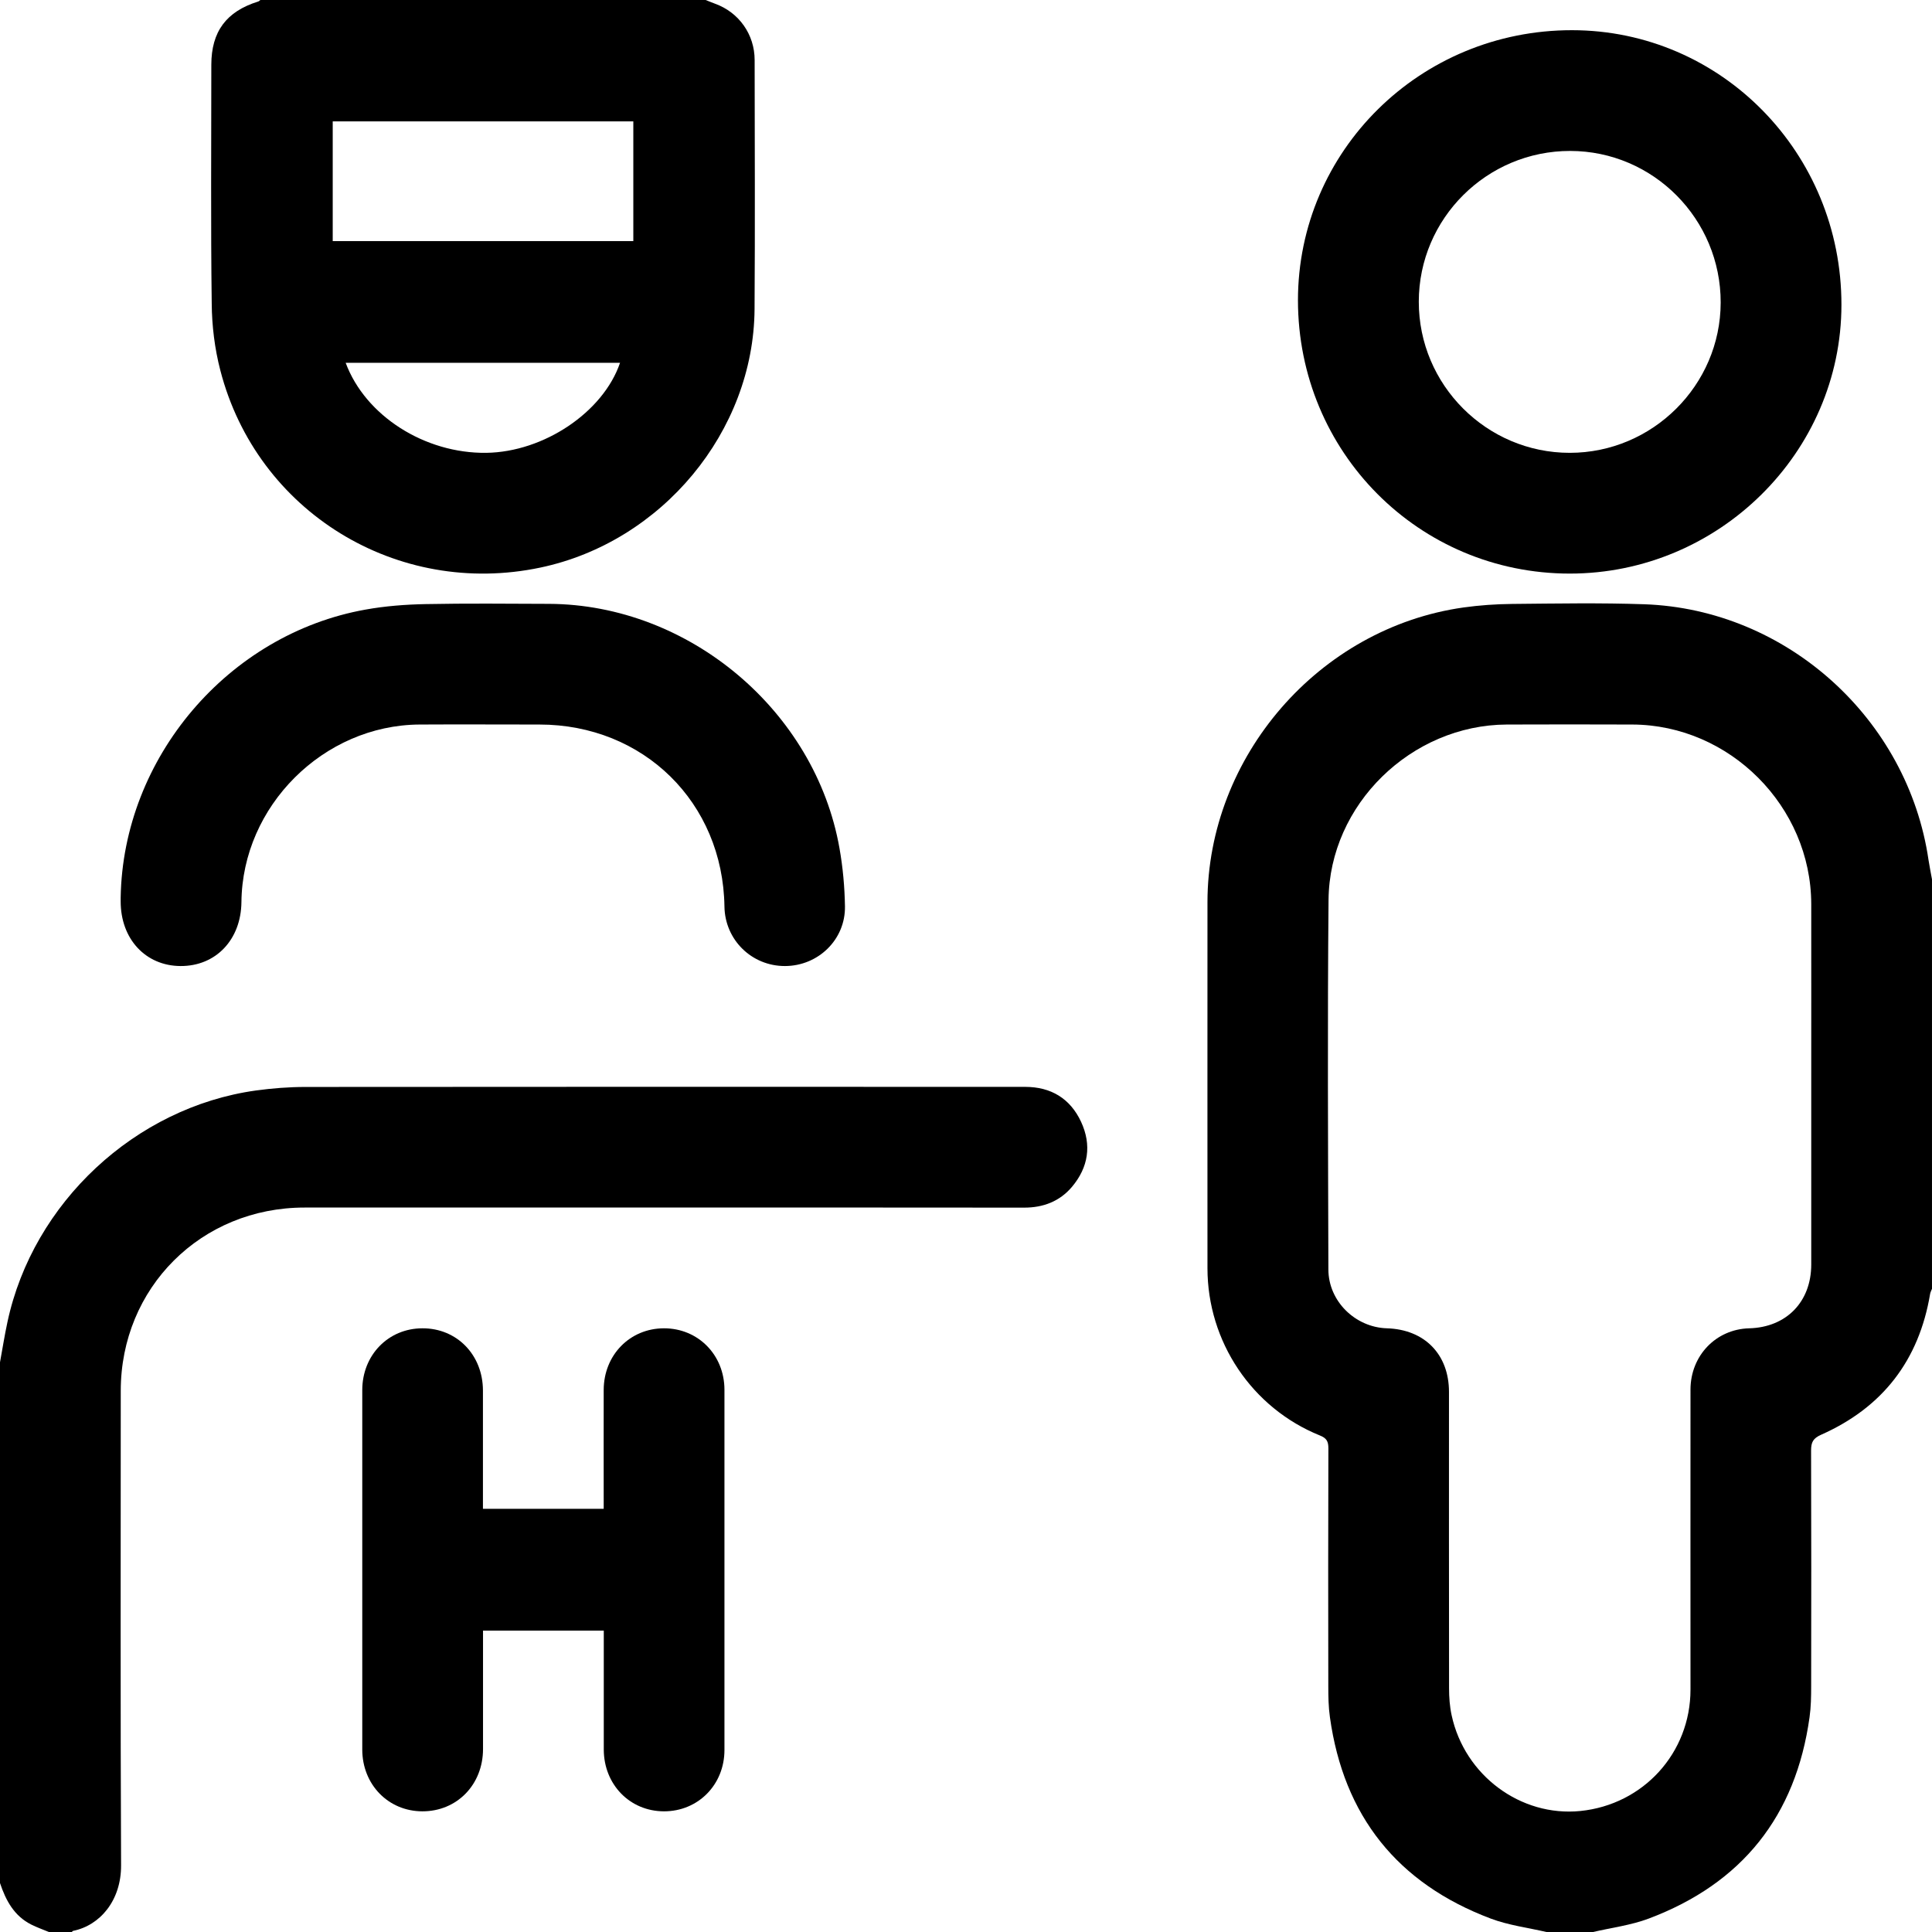 <?xml version="1.0" encoding="utf-8"?>
<!-- Generator: Adobe Illustrator 17.0.0, SVG Export Plug-In . SVG Version: 6.00 Build 0)  -->
<!DOCTYPE svg PUBLIC "-//W3C//DTD SVG 1.1//EN" "http://www.w3.org/Graphics/SVG/1.1/DTD/svg11.dtd">
<svg version="1.1" id="Layer_1" xmlns="http://www.w3.org/2000/svg" xmlns:xlink="http://www.w3.org/1999/xlink" x="0px" y="0px"
	 width="23.999px" height="24.001px" viewBox="0 0 23.999 24.001" enable-background="new 0 0 23.999 24.001" xml:space="preserve">
<g>
	<path d="M23.956,10.684C23.7,8.93,22.195,7.568,20.425,7.506c-0.546-0.019-1.093-0.009-1.64-0.004
		c-0.202,0.002-0.406,0.016-0.606,0.044c-1.793,0.253-3.179,1.85-3.18,3.661c-0.001,1.515,0,3.031,0,4.546
		c0,0.912,0.552,1.737,1.396,2.078c0.085,0.034,0.106,0.074,0.106,0.161c-0.003,0.984-0.003,1.968-0.001,2.953
		c0,0.129,0.002,0.258,0.02,0.385c0.171,1.228,0.839,2.065,1.997,2.502c0.223,0.084,0.467,0.114,0.701,0.169
		c0.188,0,0.375,0,0.562,0c0.234-0.055,0.478-0.085,0.701-0.169c1.158-0.436,1.826-1.273,1.997-2.501
		c0.018-0.127,0.02-0.257,0.02-0.385c0.002-0.976,0.002-1.952-0.001-2.928c0-0.102,0.024-0.151,0.125-0.196
		c0.764-0.339,1.216-0.925,1.354-1.751c0.004-0.021,0.015-0.041,0.023-0.062c0-1.695,0-3.391,0-5.086
		C23.985,10.843,23.968,10.764,23.956,10.684z M22.499,15.707c0,0.464-0.309,0.781-0.771,0.793
		c-0.412,0.011-0.729,0.339-0.729,0.762c-0.001,1.242,0,2.484,0,3.726c0,0.786-0.585,1.429-1.369,1.508
		c-0.74,0.074-1.437-0.442-1.598-1.189C18.008,21.197,18,21.082,18,20.97c-0.002-1.227-0.001-2.453-0.001-3.68
		c0-0.466-0.303-0.776-0.771-0.79c-0.394-0.012-0.726-0.337-0.727-0.73c-0.004-1.531-0.012-3.062,0.002-4.593
		C16.514,9.992,17.532,9.005,18.718,9c0.519-0.002,1.039-0.002,1.558,0c1.211,0.004,2.221,1.018,2.223,2.23
		c0.001,0.738,0,1.476,0,2.215C22.499,14.199,22.499,14.953,22.499,15.707z"/>
	<path d="M2.737,4.601C3.191,6.358,4.934,7.426,6.714,7.05c1.508-0.318,2.649-1.691,2.659-3.211C9.38,2.808,9.375,1.777,9.374,0.746
		c0-0.319-0.196-0.593-0.492-0.7C8.843,0.032,8.804,0.015,8.765,0C6.921,0,5.077,0,3.234,0C3.225,0.007,3.217,0.016,3.207,0.019
		C2.811,0.142,2.625,0.393,2.625,0.805c0,0.988-0.008,1.976,0.005,2.964C2.632,4.047,2.667,4.332,2.737,4.601z M6.041,5.625
		c-0.765,0.01-1.503-0.46-1.747-1.118c1.135,0,2.267,0,3.408,0C7.493,5.12,6.755,5.615,6.041,5.625z M4.133,1.508
		c1.242,0,2.485,0,3.734,0c0,0.495,0,0.988,0,1.487c-1.245,0-2.485,0-3.734,0C4.133,2.502,4.133,2.008,4.133,1.508z"/>
	<path d="M12.736,13.501c-2.98-0.001-5.96-0.002-8.94,0.001c-0.206,0-0.414,0.016-0.618,0.044C1.68,13.755,0.41,14.94,0.093,16.42
		C0.057,16.586,0.031,16.754,0,16.922c0,2.156,0,4.312,0,6.469c0.072,0.215,0.174,0.407,0.387,0.515
		C0.459,23.942,0.535,23.969,0.61,24c0.094,0,0.188,0,0.281,0c0.006-0.005,0.011-0.013,0.017-0.015
		c0.336-0.068,0.598-0.379,0.596-0.814C1.495,21.206,1.5,19.242,1.5,17.277C1.5,15.996,2.498,15,3.783,15c1.504,0,3.008,0,4.511,0
		c1.476,0,2.953-0.001,4.429,0.001c0.236,0,0.439-0.077,0.592-0.257c0.205-0.243,0.248-0.52,0.114-0.809
		C13.294,13.645,13.054,13.501,12.736,13.501z"/>
	<path d="M19.5,7.125c1.85,0,3.373-1.506,3.374-3.338c0.002-1.887-1.493-3.411-3.347-3.412c-1.884-0.001-3.403,1.497-3.404,3.355
		C16.124,5.615,17.625,7.125,19.5,7.125z M19.505,1.875c1.032,0.001,1.871,0.847,1.869,1.884c-0.002,1.026-0.846,1.866-1.875,1.866
		c-1.033,0-1.876-0.844-1.875-1.878C17.625,2.714,18.469,1.874,19.505,1.875z"/>
	<path d="M8.247,16.5c-0.423,0.001-0.747,0.332-0.748,0.766c-0.001,0.449,0,0.898,0,1.347c0,0.042,0,0.084,0,0.129
		c-0.505,0-0.999,0-1.5,0c0-0.05,0-0.092,0-0.134c0-0.445,0-0.891,0-1.336C5.998,16.83,5.675,16.498,5.246,16.5
		C4.823,16.501,4.5,16.833,4.5,17.268c0,1.488,0,2.976,0,4.464c0,0.435,0.323,0.767,0.746,0.768C5.675,22.501,5.999,22.17,6,21.728
		c0-0.449,0-0.898,0-1.348c0-0.041,0-0.083,0-0.125c0.507,0,0.997,0,1.5,0c0,0.502,0,0.99,0,1.478
		c0.001,0.434,0.324,0.766,0.747,0.767c0.424,0.001,0.752-0.33,0.752-0.762c0-1.492,0-2.984,0-4.476
		C8.998,16.83,8.671,16.499,8.247,16.5z"/>
	<path d="M2.243,12c0.438,0.002,0.751-0.327,0.756-0.794C3.01,10.013,4.018,9.007,5.212,9C5.708,8.997,6.204,9,6.7,9
		c1.295,0,2.28,0.969,2.299,2.261c0.006,0.413,0.338,0.74,0.752,0.739c0.413-0.001,0.752-0.329,0.745-0.742
		c-0.004-0.241-0.026-0.484-0.068-0.721c-0.301-1.709-1.871-3.028-3.607-3.036C6.309,7.499,5.797,7.494,5.286,7.504
		c-0.249,0.005-0.5,0.024-0.744,0.068c-1.709,0.304-3.015,1.843-3.043,3.577c0,0.016,0,0.031,0,0.047
		C1.498,11.663,1.808,11.998,2.243,12z"/>
</g>
</svg>
